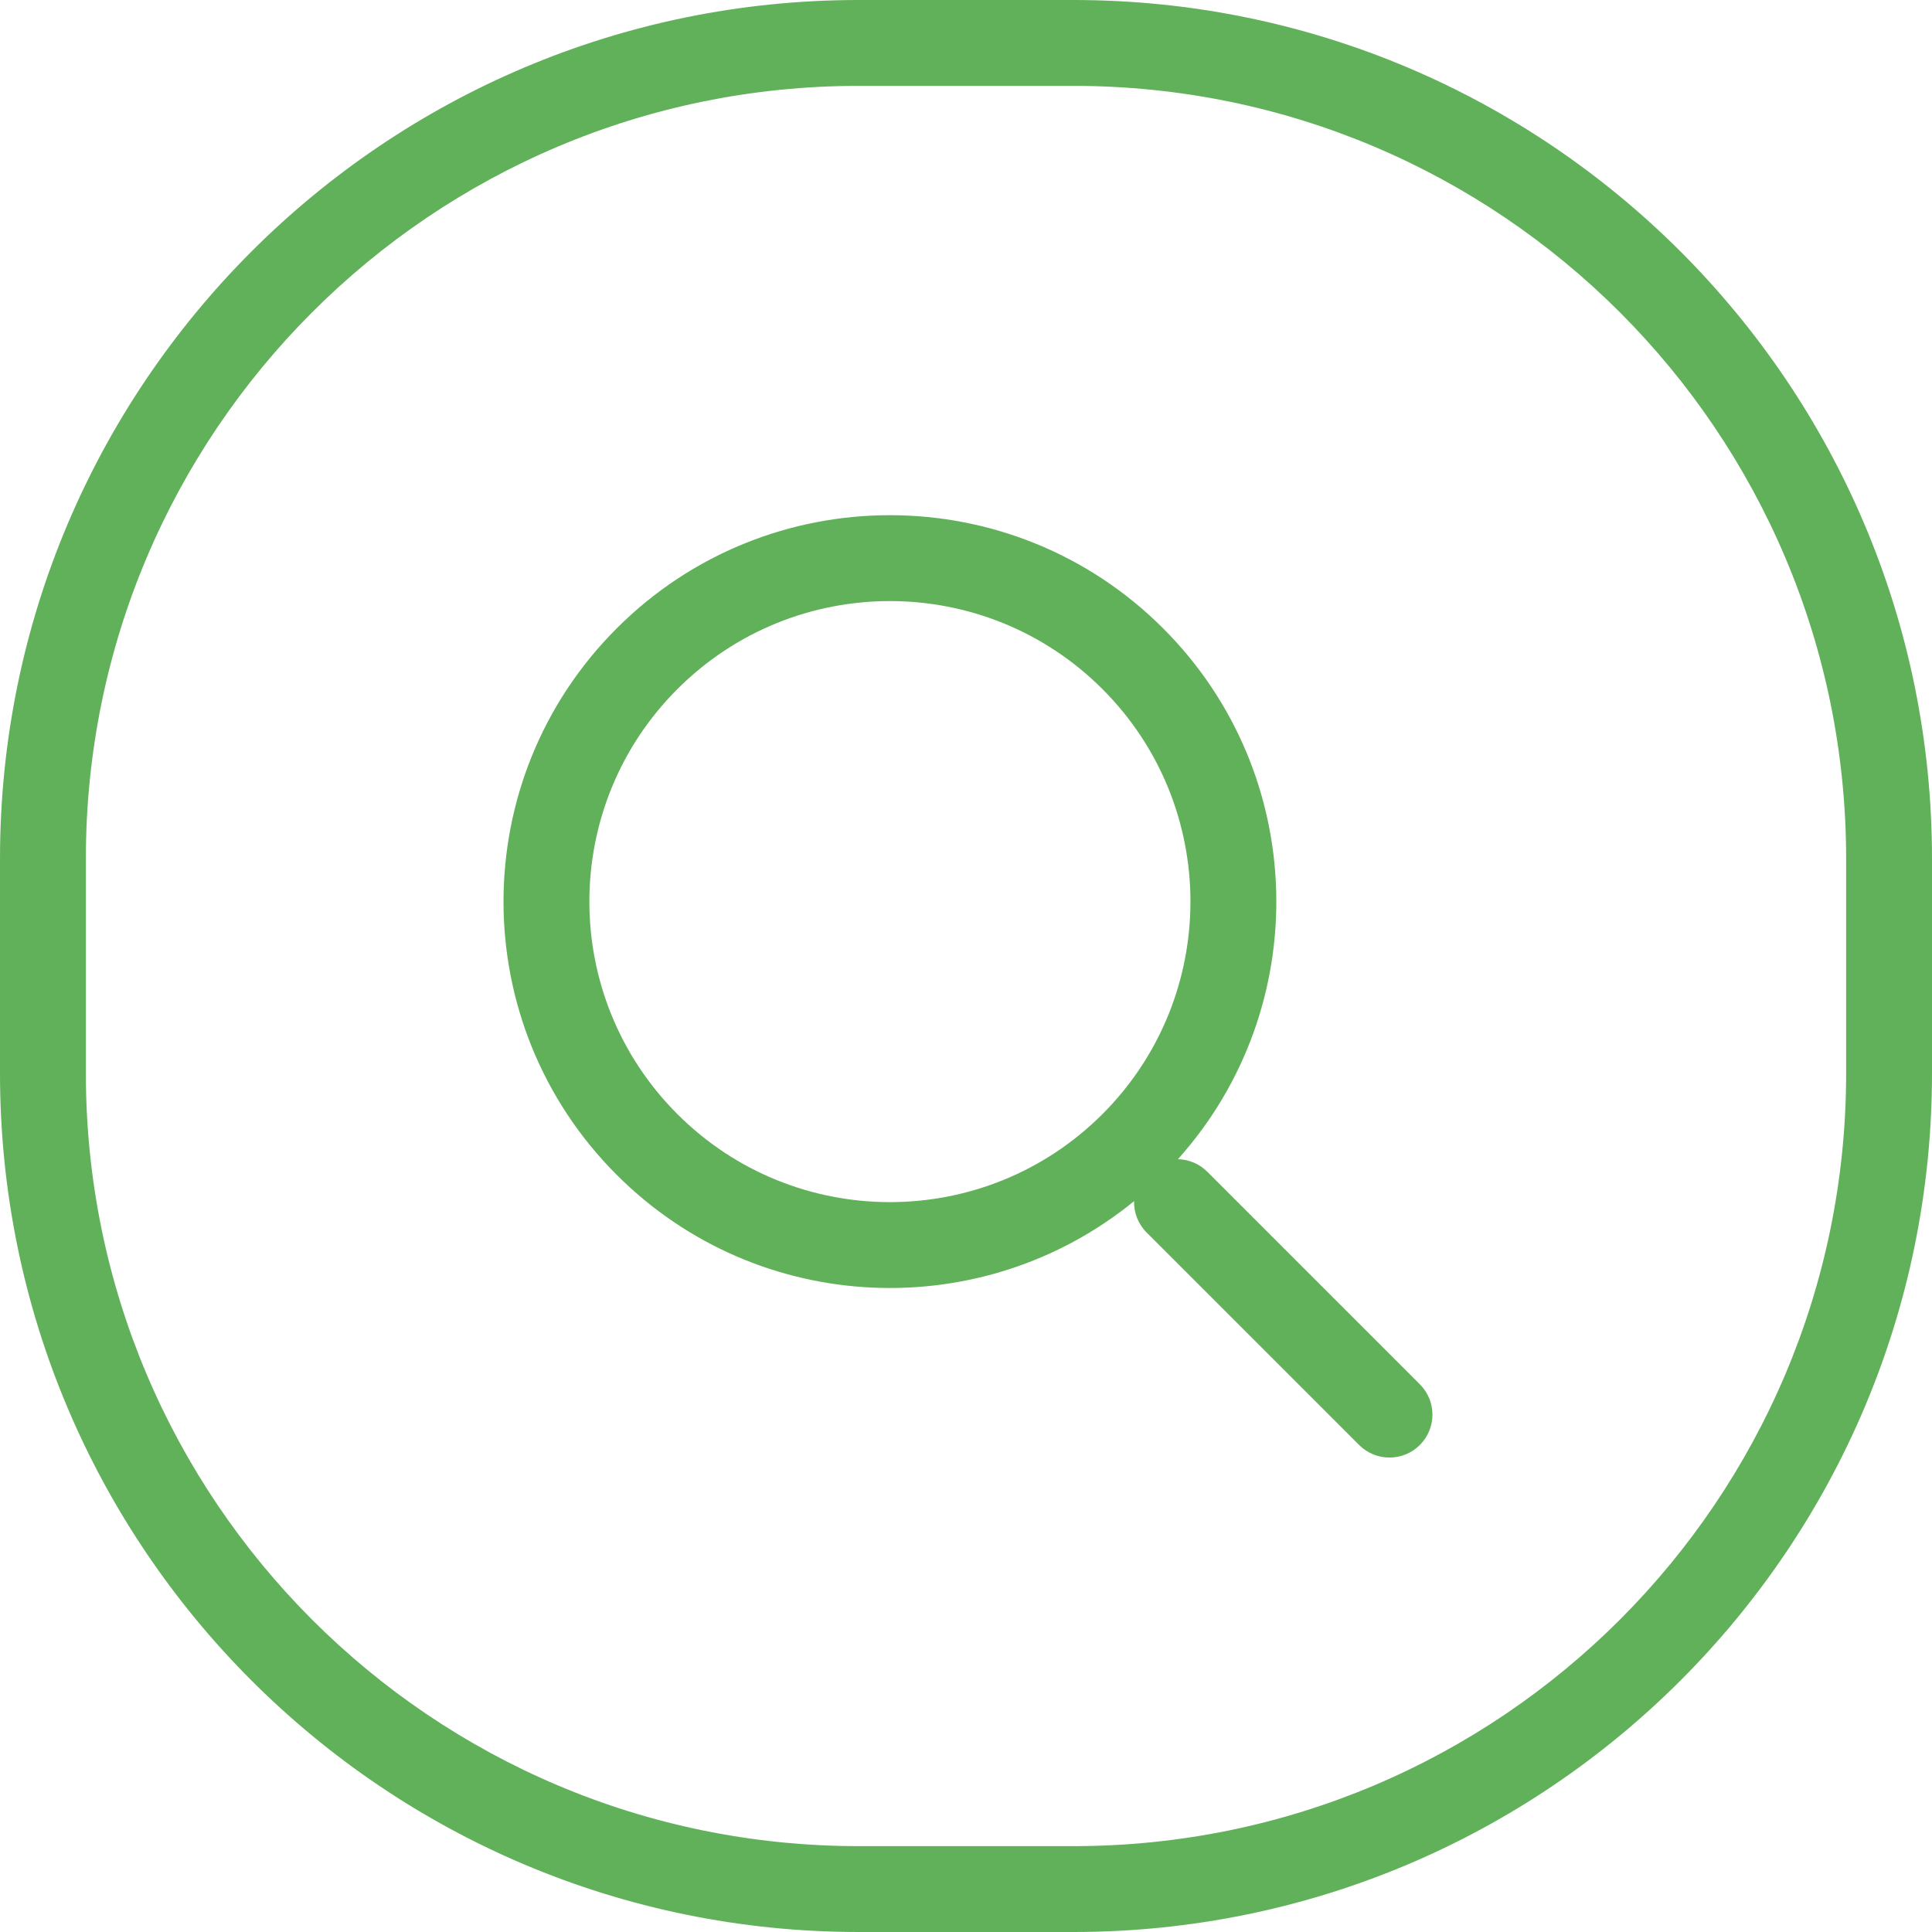 <?xml version="1.0" encoding="UTF-8"?> <svg xmlns="http://www.w3.org/2000/svg" width="45" height="45" viewBox="0 0 45 45" fill="none"><path fill-rule="evenodd" clip-rule="evenodd" d="M20 2H25C34.941 2 43 10.059 43 20V25C43 34.941 34.941 43 25 43H20C10.059 43 2 34.941 2 25V20C2 10.059 10.059 2 20 2ZM0 20C0 8.954 8.954 0 20 0H25C36.046 0 45 8.954 45 20V25C45 36.046 36.046 45 25 45H20C8.954 45 0 36.046 0 25V20ZM25.678 25.95C28.411 23.216 28.411 18.784 25.678 16.05C22.944 13.317 18.512 13.317 15.778 16.05C13.044 18.784 13.044 23.216 15.778 25.95C18.512 28.683 22.944 28.683 25.678 25.95ZM27.092 14.636C30.488 18.032 30.603 23.466 27.436 27C27.685 27.006 27.932 27.103 28.121 27.293L33.071 32.243C33.462 32.633 33.462 33.266 33.071 33.657C32.681 34.047 32.047 34.047 31.657 33.657L26.707 28.707C26.506 28.506 26.408 28.24 26.415 27.977C22.879 30.865 17.661 30.661 14.364 27.364C10.849 23.849 10.849 18.151 14.364 14.636C17.879 11.121 23.577 11.121 27.092 14.636Z" fill="#61B15A"></path></svg> 